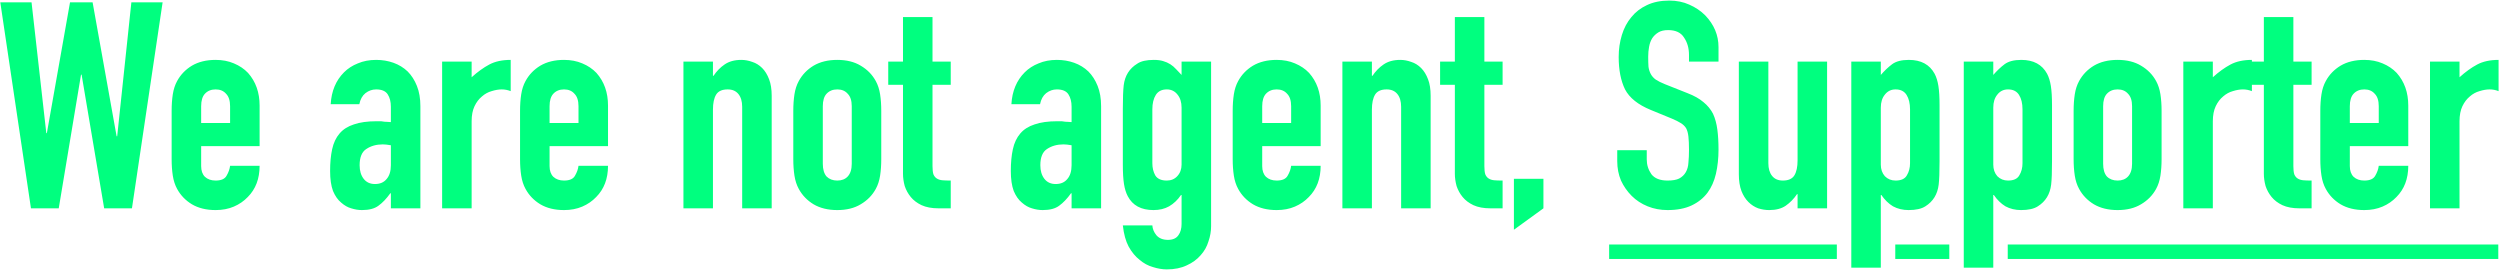 <svg width="864" height="94" viewBox="0 0 864 94" fill="none" xmlns="http://www.w3.org/2000/svg">
<path d="M56.2 0.8L45.6 72H36L28.2 25.8H28L20.3 72H10.7L0.1 0.8H10.9L16 46H16.2L24.2 0.8H32L40.3 47.1H40.5L45.4 0.8H56.2ZM89.719 50.5H69.519V57.4C69.519 59 69.953 60.233 70.82 61.1C71.753 61.967 72.986 62.4 74.519 62.4C76.453 62.4 77.719 61.833 78.32 60.7C78.986 59.567 79.386 58.433 79.519 57.3H89.719C89.719 61.767 88.353 65.367 85.62 68.1C84.286 69.5 82.686 70.6 80.82 71.4C78.953 72.2 76.853 72.6 74.519 72.6C71.32 72.6 68.586 71.933 66.32 70.6C64.12 69.267 62.419 67.5 61.219 65.3C60.486 63.967 59.986 62.433 59.719 60.7C59.453 58.967 59.319 57.067 59.319 55V38.3C59.319 36.233 59.453 34.333 59.719 32.6C59.986 30.867 60.486 29.333 61.219 28C62.419 25.8 64.12 24.033 66.32 22.7C68.586 21.367 71.32 20.7 74.519 20.7C76.853 20.7 78.953 21.1 80.82 21.9C82.753 22.7 84.386 23.8 85.719 25.2C88.386 28.2 89.719 31.967 89.719 36.5V50.5ZM69.519 42.5H79.519V36.7C79.519 34.767 79.053 33.333 78.12 32.4C77.253 31.4 76.053 30.9 74.519 30.9C72.986 30.9 71.753 31.4 70.82 32.4C69.953 33.333 69.519 34.767 69.519 36.7V42.5ZM135.086 72V66.8H134.886C133.553 68.667 132.186 70.1 130.786 71.1C129.453 72.1 127.553 72.6 125.086 72.6C123.886 72.6 122.653 72.4 121.386 72C120.186 71.667 119.019 71 117.886 70C116.753 69.067 115.819 67.733 115.086 66C114.419 64.2 114.086 61.9 114.086 59.1C114.086 56.233 114.319 53.733 114.786 51.6C115.253 49.4 116.119 47.567 117.386 46.1C118.586 44.7 120.219 43.667 122.286 43C124.353 42.267 126.986 41.9 130.186 41.9C130.519 41.9 130.886 41.9 131.286 41.9C131.686 41.9 132.053 41.933 132.386 42C132.719 42.067 133.119 42.1 133.586 42.1C134.053 42.1 134.553 42.133 135.086 42.2V36.9C135.086 35.167 134.719 33.733 133.986 32.6C133.253 31.467 131.919 30.9 129.986 30.9C128.653 30.9 127.419 31.333 126.286 32.2C125.219 33.067 124.519 34.333 124.186 36H114.286C114.553 31.467 116.086 27.8 118.886 25C120.219 23.667 121.819 22.633 123.686 21.9C125.553 21.1 127.653 20.7 129.986 20.7C132.119 20.7 134.119 21.033 135.986 21.7C137.853 22.367 139.486 23.367 140.886 24.7C142.219 26.033 143.286 27.7 144.086 29.7C144.886 31.7 145.286 34.033 145.286 36.7V72H135.086ZM135.086 50.2C133.953 50 133.019 49.9 132.286 49.9C130.086 49.9 128.186 50.433 126.586 51.5C125.053 52.5 124.286 54.367 124.286 57.1C124.286 59.033 124.753 60.6 125.686 61.8C126.619 63 127.919 63.6 129.586 63.6C131.319 63.6 132.653 63.033 133.586 61.9C134.586 60.767 135.086 59.167 135.086 57.1V50.2ZM152.798 72V21.3H162.998V26.7C165.064 24.833 167.098 23.367 169.098 22.3C171.098 21.233 173.564 20.7 176.498 20.7V31.5C175.498 31.1 174.464 30.9 173.398 30.9C172.331 30.9 171.164 31.1 169.898 31.5C168.698 31.833 167.598 32.433 166.598 33.3C165.531 34.167 164.664 35.3 163.998 36.7C163.331 38.1 162.998 39.833 162.998 41.9V72H152.798ZM210.13 50.5H189.93V57.4C189.93 59 190.363 60.233 191.23 61.1C192.163 61.967 193.396 62.4 194.93 62.4C196.863 62.4 198.13 61.833 198.73 60.7C199.396 59.567 199.796 58.433 199.93 57.3H210.13C210.13 61.767 208.763 65.367 206.03 68.1C204.696 69.5 203.096 70.6 201.23 71.4C199.363 72.2 197.263 72.6 194.93 72.6C191.73 72.6 188.996 71.933 186.73 70.6C184.53 69.267 182.83 67.5 181.63 65.3C180.896 63.967 180.396 62.433 180.13 60.7C179.863 58.967 179.73 57.067 179.73 55V38.3C179.73 36.233 179.863 34.333 180.13 32.6C180.396 30.867 180.896 29.333 181.63 28C182.83 25.8 184.53 24.033 186.73 22.7C188.996 21.367 191.73 20.7 194.93 20.7C197.263 20.7 199.363 21.1 201.23 21.9C203.163 22.7 204.796 23.8 206.13 25.2C208.796 28.2 210.13 31.967 210.13 36.5V50.5ZM189.93 42.5H199.93V36.7C199.93 34.767 199.463 33.333 198.53 32.4C197.663 31.4 196.463 30.9 194.93 30.9C193.396 30.9 192.163 31.4 191.23 32.4C190.363 33.333 189.93 34.767 189.93 36.7V42.5ZM236.196 72V21.3H246.396V26.2H246.596C247.663 24.6 248.929 23.3 250.396 22.3C251.929 21.233 253.863 20.7 256.196 20.7C257.463 20.7 258.729 20.933 259.996 21.4C261.263 21.8 262.396 22.5 263.396 23.5C264.396 24.5 265.196 25.8 265.796 27.4C266.396 28.933 266.696 30.833 266.696 33.1V72H256.496V36.9C256.496 35.033 256.063 33.567 255.196 32.5C254.329 31.433 253.096 30.9 251.496 30.9C249.563 30.9 248.229 31.5 247.496 32.7C246.763 33.9 246.396 35.633 246.396 37.9V72H236.196ZM274.163 38.3C274.163 36.233 274.297 34.333 274.563 32.6C274.83 30.867 275.33 29.333 276.063 28C277.263 25.8 278.963 24.033 281.163 22.7C283.43 21.367 286.163 20.7 289.363 20.7C292.563 20.7 295.263 21.367 297.463 22.7C299.73 24.033 301.463 25.8 302.663 28C303.397 29.333 303.897 30.867 304.163 32.6C304.43 34.333 304.563 36.233 304.563 38.3V55C304.563 57.067 304.43 58.967 304.163 60.7C303.897 62.433 303.397 63.967 302.663 65.3C301.463 67.5 299.73 69.267 297.463 70.6C295.263 71.933 292.563 72.6 289.363 72.6C286.163 72.6 283.43 71.933 281.163 70.6C278.963 69.267 277.263 67.5 276.063 65.3C275.33 63.967 274.83 62.433 274.563 60.7C274.297 58.967 274.163 57.067 274.163 55V38.3ZM284.363 56.6C284.363 58.533 284.797 60 285.663 61C286.597 61.933 287.83 62.4 289.363 62.4C290.897 62.4 292.097 61.933 292.963 61C293.897 60 294.363 58.533 294.363 56.6V36.7C294.363 34.767 293.897 33.333 292.963 32.4C292.097 31.4 290.897 30.9 289.363 30.9C287.83 30.9 286.597 31.4 285.663 32.4C284.797 33.333 284.363 34.767 284.363 36.7V56.6ZM312.075 21.3V5.9H322.275V21.3H328.575V29.3H322.275V57.4C322.275 58.6 322.375 59.533 322.575 60.2C322.842 60.867 323.242 61.367 323.775 61.7C324.308 62.033 324.942 62.233 325.675 62.3C326.475 62.367 327.442 62.4 328.575 62.4V72H324.375C322.042 72 320.075 71.633 318.475 70.9C316.942 70.167 315.708 69.233 314.775 68.1C313.842 66.967 313.142 65.7 312.675 64.3C312.275 62.833 312.075 61.433 312.075 60.1V29.3H306.975V21.3H312.075ZM370.34 72V66.8H370.14C368.807 68.667 367.44 70.1 366.04 71.1C364.707 72.1 362.807 72.6 360.34 72.6C359.14 72.6 357.907 72.4 356.64 72C355.44 71.667 354.273 71 353.14 70C352.007 69.067 351.073 67.733 350.34 66C349.673 64.2 349.34 61.9 349.34 59.1C349.34 56.233 349.573 53.733 350.04 51.6C350.507 49.4 351.373 47.567 352.64 46.1C353.84 44.7 355.473 43.667 357.54 43C359.607 42.267 362.24 41.9 365.44 41.9C365.773 41.9 366.14 41.9 366.54 41.9C366.94 41.9 367.307 41.933 367.64 42C367.973 42.067 368.373 42.1 368.84 42.1C369.307 42.1 369.807 42.133 370.34 42.2V36.9C370.34 35.167 369.973 33.733 369.24 32.6C368.507 31.467 367.173 30.9 365.24 30.9C363.907 30.9 362.673 31.333 361.54 32.2C360.473 33.067 359.773 34.333 359.44 36H349.54C349.807 31.467 351.34 27.8 354.14 25C355.473 23.667 357.073 22.633 358.94 21.9C360.807 21.1 362.907 20.7 365.24 20.7C367.373 20.7 369.373 21.033 371.24 21.7C373.107 22.367 374.74 23.367 376.14 24.7C377.473 26.033 378.54 27.7 379.34 29.7C380.14 31.7 380.54 34.033 380.54 36.7V72H370.34ZM370.34 50.2C369.207 50 368.273 49.9 367.54 49.9C365.34 49.9 363.44 50.433 361.84 51.5C360.307 52.5 359.54 54.367 359.54 57.1C359.54 59.033 360.007 60.6 360.94 61.8C361.873 63 363.173 63.6 364.84 63.6C366.573 63.6 367.907 63.033 368.84 61.9C369.84 60.767 370.34 59.167 370.34 57.1V50.2ZM398.252 77.9C398.318 79.1 398.785 80.233 399.652 81.3C400.585 82.367 401.918 82.9 403.652 82.9C405.318 82.9 406.518 82.367 407.252 81.3C407.985 80.3 408.352 79 408.352 77.4V67.4H408.152C407.018 69.067 405.652 70.367 404.052 71.3C402.518 72.167 400.718 72.6 398.652 72.6C394.385 72.6 391.418 71 389.752 67.8C389.152 66.667 388.718 65.267 388.452 63.6C388.185 61.933 388.052 59.7 388.052 56.9V37.6C388.052 33.933 388.152 31.233 388.352 29.5C388.752 26.167 390.318 23.667 393.052 22C394.318 21.133 396.218 20.7 398.752 20.7C400.018 20.7 401.085 20.833 401.952 21.1C402.885 21.367 403.718 21.733 404.452 22.2C405.185 22.667 405.852 23.233 406.452 23.9C407.052 24.5 407.685 25.167 408.352 25.9V21.3H418.552V78.2C418.552 79.933 418.252 81.667 417.652 83.4C417.118 85.2 416.218 86.8 414.952 88.2C413.685 89.667 412.085 90.833 410.152 91.7C408.218 92.633 405.918 93.1 403.252 93.1C401.718 93.1 400.118 92.833 398.452 92.3C396.785 91.833 395.252 91 393.852 89.8C392.385 88.667 391.118 87.133 390.052 85.2C389.052 83.333 388.385 80.9 388.052 77.9H398.252ZM398.252 56.4C398.252 58 398.585 59.4 399.252 60.6C399.985 61.8 401.318 62.4 403.252 62.4C404.718 62.4 405.918 61.9 406.852 60.9C407.852 59.833 408.352 58.5 408.352 56.9V37.2C408.352 35.333 407.885 33.833 406.952 32.7C406.018 31.5 404.785 30.9 403.252 30.9C401.518 30.9 400.252 31.533 399.452 32.8C398.652 34.067 398.252 35.733 398.252 37.8V56.4ZM456.419 50.5H436.219V57.4C436.219 59 436.652 60.233 437.519 61.1C438.452 61.967 439.685 62.4 441.219 62.4C443.152 62.4 444.419 61.833 445.019 60.7C445.685 59.567 446.085 58.433 446.219 57.3H456.419C456.419 61.767 455.052 65.367 452.319 68.1C450.985 69.5 449.385 70.6 447.519 71.4C445.652 72.2 443.552 72.6 441.219 72.6C438.019 72.6 435.285 71.933 433.019 70.6C430.819 69.267 429.119 67.5 427.919 65.3C427.185 63.967 426.685 62.433 426.419 60.7C426.152 58.967 426.019 57.067 426.019 55V38.3C426.019 36.233 426.152 34.333 426.419 32.6C426.685 30.867 427.185 29.333 427.919 28C429.119 25.8 430.819 24.033 433.019 22.7C435.285 21.367 438.019 20.7 441.219 20.7C443.552 20.7 445.652 21.1 447.519 21.9C449.452 22.7 451.085 23.8 452.419 25.2C455.085 28.2 456.419 31.967 456.419 36.5V50.5ZM436.219 42.5H446.219V36.7C446.219 34.767 445.752 33.333 444.819 32.4C443.952 31.4 442.752 30.9 441.219 30.9C439.685 30.9 438.452 31.4 437.519 32.4C436.652 33.333 436.219 34.767 436.219 36.7V42.5ZM463.93 72V21.3H474.13V26.2H474.33C475.397 24.6 476.664 23.3 478.13 22.3C479.664 21.233 481.597 20.7 483.93 20.7C485.197 20.7 486.464 20.933 487.73 21.4C488.997 21.8 490.13 22.5 491.13 23.5C492.13 24.5 492.93 25.8 493.53 27.4C494.13 28.933 494.43 30.833 494.43 33.1V72H484.23V36.9C484.23 35.033 483.797 33.567 482.93 32.5C482.064 31.433 480.83 30.9 479.23 30.9C477.297 30.9 475.964 31.5 475.23 32.7C474.497 33.9 474.13 35.633 474.13 37.9V72H463.93ZM502.798 21.3V5.9H512.998V21.3H519.298V29.3H512.998V57.4C512.998 58.6 513.098 59.533 513.298 60.2C513.564 60.867 513.964 61.367 514.498 61.7C515.031 62.033 515.664 62.233 516.398 62.3C517.198 62.367 518.164 62.4 519.298 62.4V72H515.098C512.764 72 510.798 71.633 509.198 70.9C507.664 70.167 506.431 69.233 505.498 68.1C504.564 66.967 503.864 65.7 503.398 64.3C502.998 62.833 502.798 61.433 502.798 60.1V29.3H497.698V21.3H502.798ZM523.208 79.4V61.8H533.408V72L523.208 79.4ZM593.917 21.3H583.717V19C583.717 16.667 583.151 14.667 582.017 13C580.951 11.267 579.117 10.4 576.517 10.4C575.117 10.4 573.984 10.667 573.117 11.2C572.251 11.733 571.551 12.4 571.017 13.2C570.484 14.067 570.117 15.067 569.917 16.2C569.717 17.267 569.617 18.4 569.617 19.6C569.617 21 569.651 22.167 569.717 23.1C569.851 24.033 570.117 24.867 570.517 25.6C570.917 26.333 571.484 26.967 572.217 27.5C573.017 28.033 574.084 28.567 575.417 29.1L583.217 32.2C585.484 33.067 587.317 34.1 588.717 35.3C590.117 36.433 591.217 37.767 592.017 39.3C592.751 40.9 593.251 42.733 593.517 44.8C593.784 46.8 593.917 49.1 593.917 51.7C593.917 54.7 593.617 57.5 593.017 60.1C592.417 62.633 591.451 64.8 590.117 66.6C588.717 68.467 586.884 69.933 584.617 71C582.351 72.067 579.584 72.6 576.317 72.6C573.851 72.6 571.551 72.167 569.417 71.3C567.284 70.433 565.451 69.233 563.917 67.7C562.384 66.167 561.151 64.4 560.217 62.4C559.351 60.333 558.917 58.1 558.917 55.7V51.9H569.117V55.1C569.117 56.967 569.651 58.667 570.717 60.2C571.851 61.667 573.717 62.4 576.317 62.4C578.051 62.4 579.384 62.167 580.317 61.7C581.317 61.167 582.084 60.433 582.617 59.5C583.151 58.567 583.451 57.467 583.517 56.2C583.651 54.867 583.717 53.4 583.717 51.8C583.717 49.933 583.651 48.4 583.517 47.2C583.384 46 583.117 45.033 582.717 44.3C582.251 43.567 581.617 42.967 580.817 42.5C580.084 42.033 579.084 41.533 577.817 41L570.517 38C566.117 36.2 563.151 33.833 561.617 30.9C560.151 27.9 559.417 24.167 559.417 19.7C559.417 17.033 559.784 14.5 560.517 12.1C561.251 9.7 562.351 7.633 563.817 5.9C565.217 4.167 566.984 2.8 569.117 1.8C571.317 0.733 573.917 0.2 576.917 0.2C579.451 0.2 581.751 0.667 583.817 1.6C585.951 2.533 587.784 3.767 589.317 5.3C592.384 8.5 593.917 12.167 593.917 16.3V21.3ZM631.442 21.3V72H621.242V67.1H621.042C619.976 68.7 618.676 70.033 617.142 71.1C615.676 72.1 613.776 72.6 611.442 72.6C610.176 72.6 608.909 72.4 607.642 72C606.376 71.533 605.242 70.8 604.242 69.8C603.242 68.8 602.442 67.533 601.842 66C601.242 64.4 600.942 62.467 600.942 60.2V21.3H611.142V56.4C611.142 58.267 611.576 59.733 612.442 60.8C613.309 61.867 614.542 62.4 616.142 62.4C618.076 62.4 619.409 61.8 620.142 60.6C620.876 59.4 621.242 57.667 621.242 55.4V21.3H631.442ZM639.809 92.5V21.3H650.009V25.9C651.276 24.433 652.576 23.2 653.909 22.2C655.243 21.2 657.176 20.7 659.709 20.7C663.909 20.7 666.876 22.3 668.609 25.5C669.209 26.633 669.643 28.033 669.909 29.7C670.176 31.367 670.309 33.6 670.309 36.4V55.7C670.309 59.433 670.209 62.133 670.009 63.8C669.609 67.133 668.076 69.633 665.409 71.3C664.076 72.167 662.143 72.6 659.609 72.6C657.609 72.6 655.809 72.167 654.209 71.3C652.676 70.367 651.343 69.067 650.209 67.4H650.009V92.5H639.809ZM660.109 37.8C660.109 35.733 659.709 34.067 658.909 32.8C658.109 31.533 656.843 30.9 655.109 30.9C653.576 30.9 652.343 31.5 651.409 32.7C650.476 33.833 650.009 35.333 650.009 37.2V56.9C650.009 58.5 650.476 59.833 651.409 60.9C652.409 61.9 653.643 62.4 655.109 62.4C657.043 62.4 658.343 61.8 659.009 60.6C659.743 59.4 660.109 58 660.109 56.4V37.8ZM678.677 92.5V21.3H688.877V25.9C690.143 24.433 691.443 23.2 692.777 22.2C694.11 21.2 696.043 20.7 698.577 20.7C702.777 20.7 705.743 22.3 707.477 25.5C708.077 26.633 708.51 28.033 708.777 29.7C709.043 31.367 709.177 33.6 709.177 36.4V55.7C709.177 59.433 709.077 62.133 708.877 63.8C708.477 67.133 706.943 69.633 704.277 71.3C702.943 72.167 701.01 72.6 698.477 72.6C696.477 72.6 694.677 72.167 693.077 71.3C691.543 70.367 690.21 69.067 689.077 67.4H688.877V92.5H678.677ZM698.977 37.8C698.977 35.733 698.577 34.067 697.777 32.8C696.977 31.533 695.71 30.9 693.977 30.9C692.443 30.9 691.21 31.5 690.277 32.7C689.343 33.833 688.877 35.333 688.877 37.2V56.9C688.877 58.5 689.343 59.833 690.277 60.9C691.277 61.9 692.51 62.4 693.977 62.4C695.91 62.4 697.21 61.8 697.877 60.6C698.61 59.4 698.977 58 698.977 56.4V37.8ZM716.644 38.3C716.644 36.233 716.777 34.333 717.044 32.6C717.31 30.867 717.81 29.333 718.544 28C719.744 25.8 721.444 24.033 723.644 22.7C725.91 21.367 728.644 20.7 731.844 20.7C735.044 20.7 737.744 21.367 739.944 22.7C742.21 24.033 743.944 25.8 745.144 28C745.877 29.333 746.377 30.867 746.644 32.6C746.91 34.333 747.044 36.233 747.044 38.3V55C747.044 57.067 746.91 58.967 746.644 60.7C746.377 62.433 745.877 63.967 745.144 65.3C743.944 67.5 742.21 69.267 739.944 70.6C737.744 71.933 735.044 72.6 731.844 72.6C728.644 72.6 725.91 71.933 723.644 70.6C721.444 69.267 719.744 67.5 718.544 65.3C717.81 63.967 717.31 62.433 717.044 60.7C716.777 58.967 716.644 57.067 716.644 55V38.3ZM726.844 56.6C726.844 58.533 727.277 60 728.144 61C729.077 61.933 730.31 62.4 731.844 62.4C733.377 62.4 734.577 61.933 735.444 61C736.377 60 736.844 58.533 736.844 56.6V36.7C736.844 34.767 736.377 33.333 735.444 32.4C734.577 31.4 733.377 30.9 731.844 30.9C730.31 30.9 729.077 31.4 728.144 32.4C727.277 33.333 726.844 34.767 726.844 36.7V56.6ZM754.555 72V21.3H764.755V26.7C766.822 24.833 768.855 23.367 770.855 22.3C772.855 21.233 775.322 20.7 778.255 20.7V31.5C777.255 31.1 776.222 30.9 775.155 30.9C774.089 30.9 772.922 31.1 771.655 31.5C770.455 31.833 769.355 32.433 768.355 33.3C767.289 34.167 766.422 35.3 765.755 36.7C765.089 38.1 764.755 39.833 764.755 41.9V72H754.555ZM782.388 21.3V5.9H792.588V21.3H798.888V29.3H792.588V57.4C792.588 58.6 792.688 59.533 792.887 60.2C793.154 60.867 793.554 61.367 794.088 61.7C794.621 62.033 795.254 62.233 795.988 62.3C796.788 62.367 797.754 62.4 798.888 62.4V72H794.688C792.354 72 790.388 71.633 788.788 70.9C787.254 70.167 786.021 69.233 785.088 68.1C784.154 66.967 783.454 65.7 782.988 64.3C782.588 62.833 782.388 61.433 782.388 60.1V29.3H777.287V21.3H782.388ZM832.298 50.5H812.098V57.4C812.098 59 812.531 60.233 813.398 61.1C814.331 61.967 815.564 62.4 817.098 62.4C819.031 62.4 820.298 61.833 820.898 60.7C821.564 59.567 821.964 58.433 822.098 57.3H832.298C832.298 61.767 830.931 65.367 828.198 68.1C826.864 69.5 825.264 70.6 823.398 71.4C821.531 72.2 819.431 72.6 817.098 72.6C813.898 72.6 811.164 71.933 808.898 70.6C806.698 69.267 804.998 67.5 803.798 65.3C803.064 63.967 802.564 62.433 802.298 60.7C802.031 58.967 801.898 57.067 801.898 55V38.3C801.898 36.233 802.031 34.333 802.298 32.6C802.564 30.867 803.064 29.333 803.798 28C804.998 25.8 806.698 24.033 808.898 22.7C811.164 21.367 813.898 20.7 817.098 20.7C819.431 20.7 821.531 21.1 823.398 21.9C825.331 22.7 826.964 23.8 828.298 25.2C830.964 28.2 832.298 31.967 832.298 36.5V50.5ZM812.098 42.5H822.098V36.7C822.098 34.767 821.631 33.333 820.698 32.4C819.831 31.4 818.631 30.9 817.098 30.9C815.564 30.9 814.331 31.4 813.398 32.4C812.531 33.333 812.098 34.767 812.098 36.7V42.5ZM839.809 72V21.3H850.009V26.7C852.076 24.833 854.109 23.367 856.109 22.3C858.109 21.233 860.576 20.7 863.509 20.7V31.5C862.509 31.1 861.476 30.9 860.409 30.9C859.343 30.9 858.176 31.1 856.909 31.5C855.709 31.833 854.609 32.433 853.609 33.3C852.543 34.167 851.676 35.3 851.009 36.7C850.343 38.1 850.009 39.833 850.009 41.9V72H839.809Z" fill="#00FF7F"/>
<path d="M556.117 84.5H634.812V89.5H556.117V84.5ZM655.008 84.5H673.68V89.5H655.008V84.5ZM693.875 84.5H863.409V89.5H693.875V84.5Z" fill="#00FF7F"/>
</svg>
